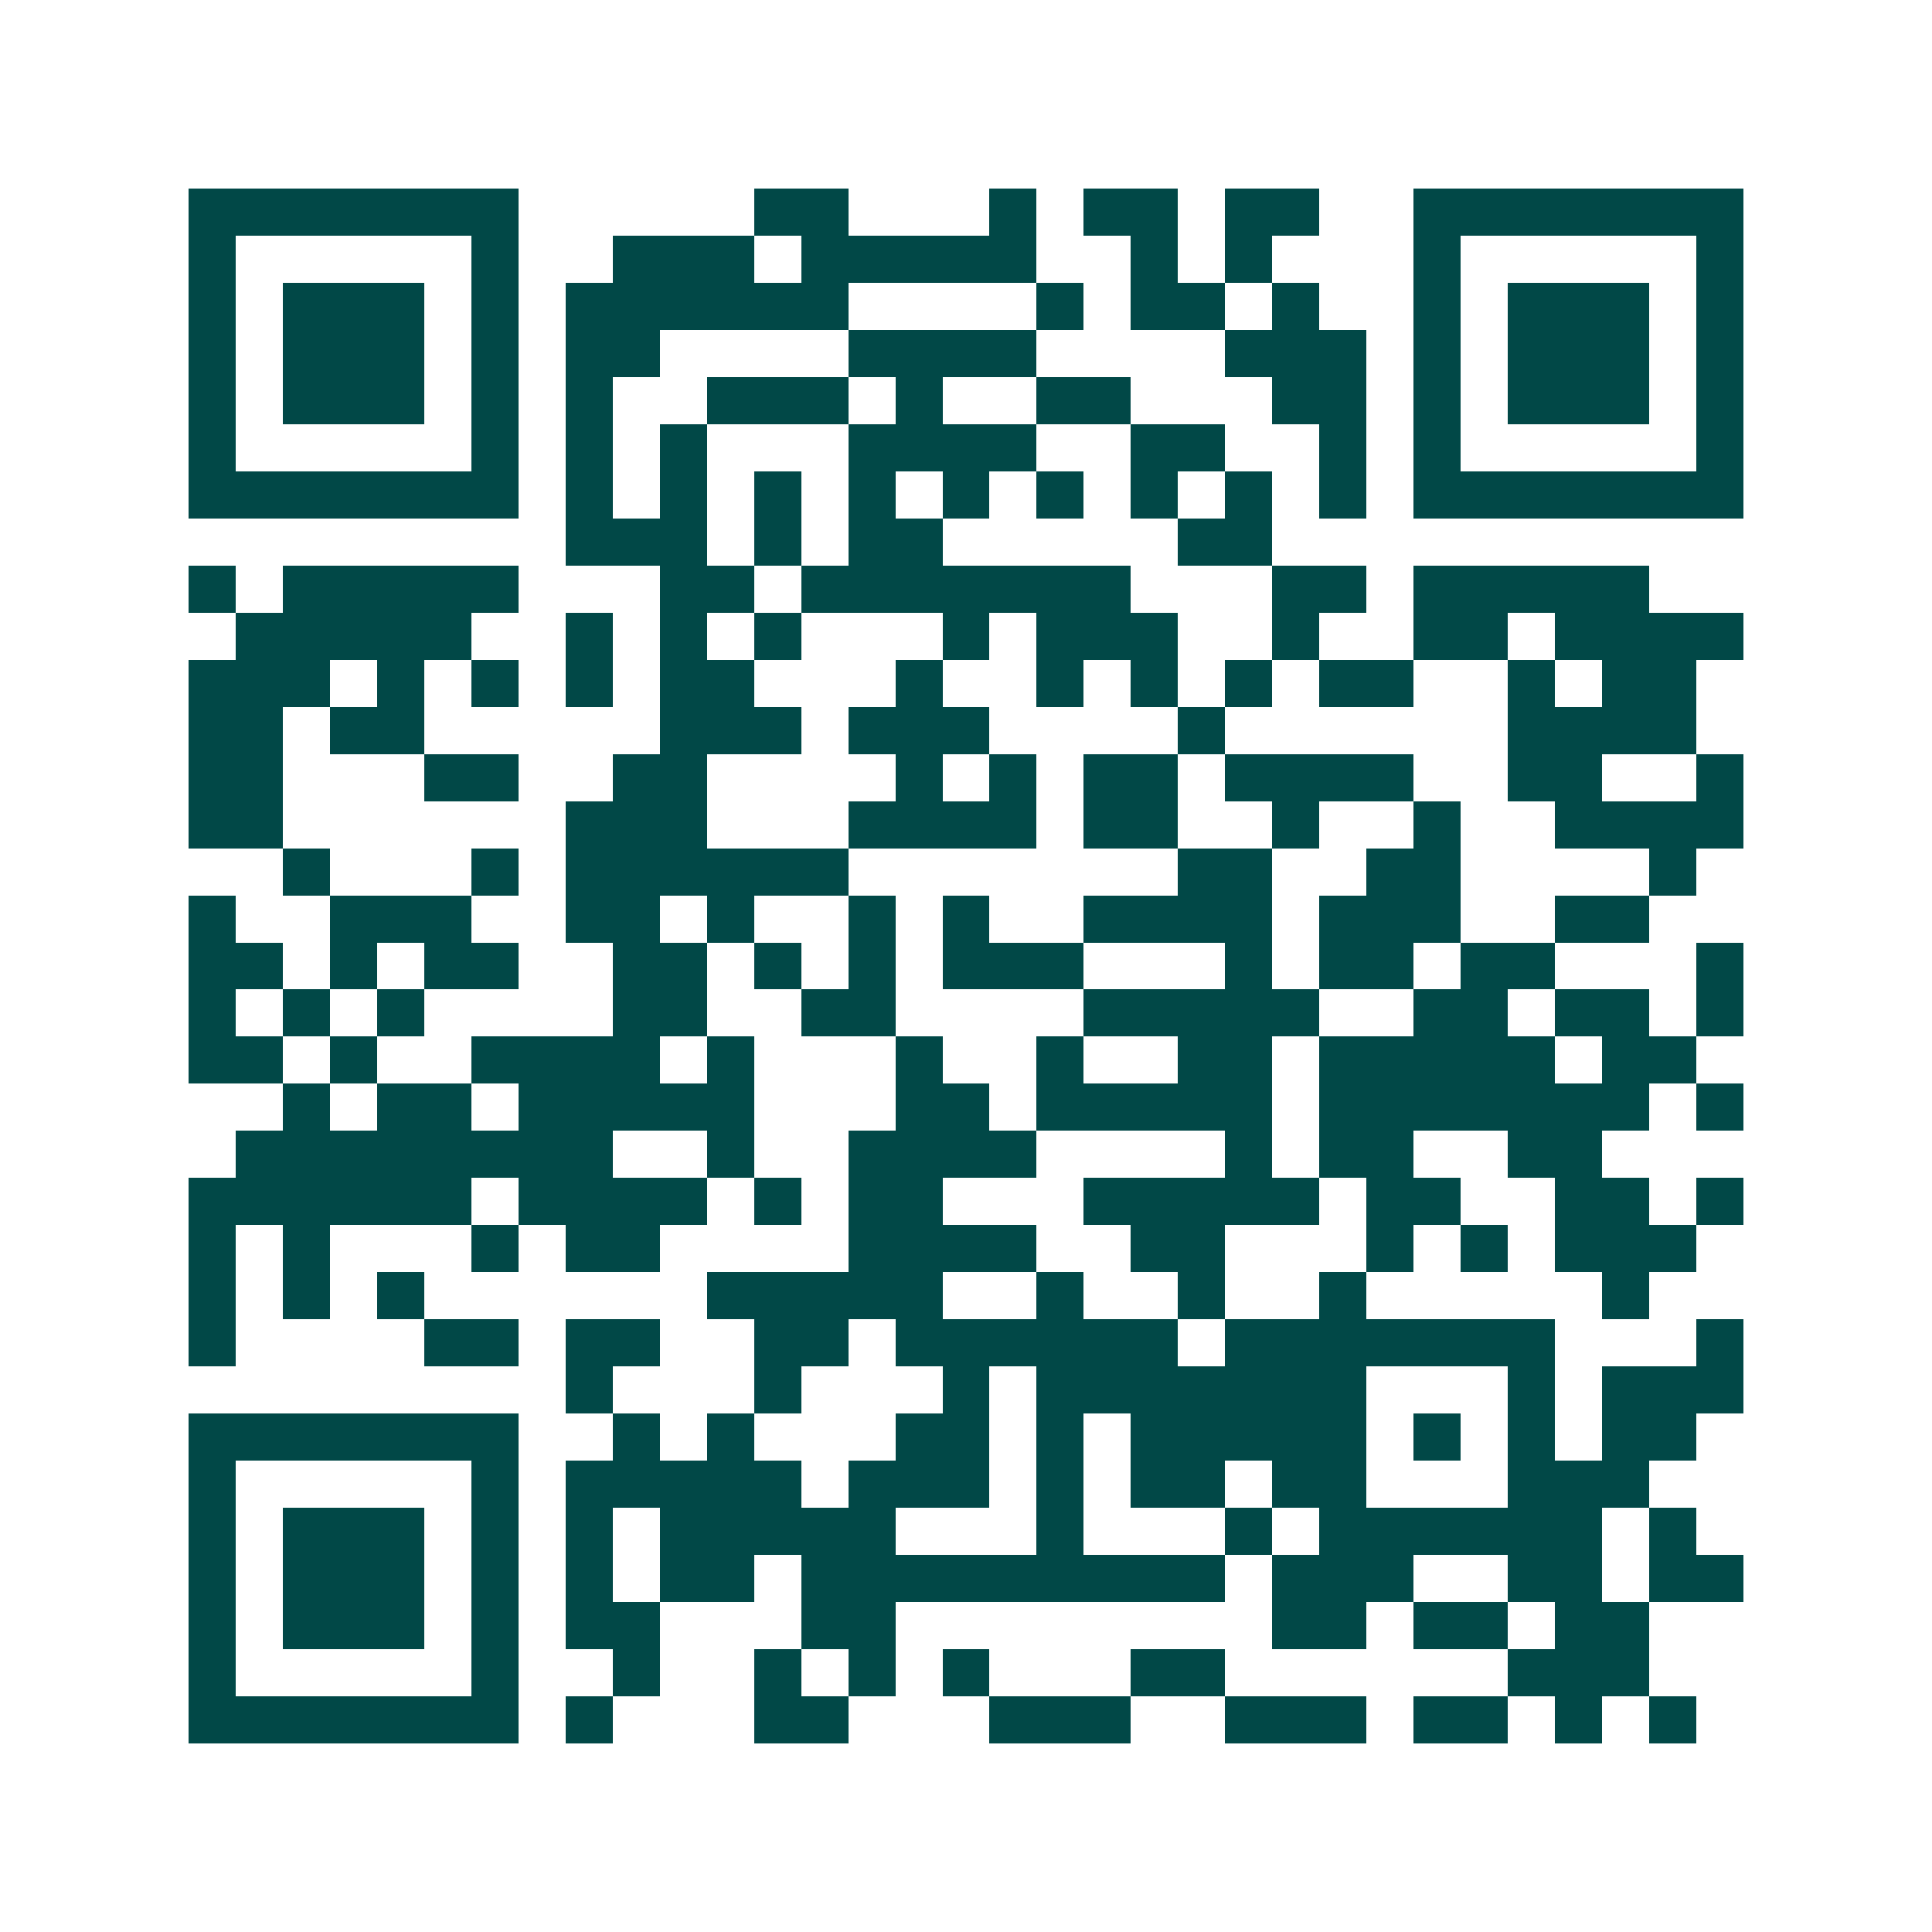 <svg xmlns="http://www.w3.org/2000/svg" width="200" height="200" viewBox="0 0 41 41" shape-rendering="crispEdges"><path fill="#ffffff" d="M0 0h41v41H0z"/><path stroke="#014847" d="M4 4.5h7m5 0h2m3 0h1m1 0h2m1 0h2m2 0h7M4 5.5h1m5 0h1m2 0h3m1 0h5m2 0h1m1 0h1m3 0h1m5 0h1M4 6.5h1m1 0h3m1 0h1m1 0h6m4 0h1m1 0h2m1 0h1m2 0h1m1 0h3m1 0h1M4 7.5h1m1 0h3m1 0h1m1 0h2m4 0h4m4 0h3m1 0h1m1 0h3m1 0h1M4 8.5h1m1 0h3m1 0h1m1 0h1m2 0h3m1 0h1m2 0h2m3 0h2m1 0h1m1 0h3m1 0h1M4 9.5h1m5 0h1m1 0h1m1 0h1m3 0h4m2 0h2m2 0h1m1 0h1m5 0h1M4 10.5h7m1 0h1m1 0h1m1 0h1m1 0h1m1 0h1m1 0h1m1 0h1m1 0h1m1 0h1m1 0h7M12 11.5h3m1 0h1m1 0h2m5 0h2M4 12.5h1m1 0h5m3 0h2m1 0h7m3 0h2m1 0h5M5 13.5h5m2 0h1m1 0h1m1 0h1m3 0h1m1 0h3m2 0h1m2 0h2m1 0h4M4 14.5h3m1 0h1m1 0h1m1 0h1m1 0h2m3 0h1m2 0h1m1 0h1m1 0h1m1 0h2m2 0h1m1 0h2M4 15.5h2m1 0h2m5 0h3m1 0h3m4 0h1m6 0h4M4 16.5h2m3 0h2m2 0h2m4 0h1m1 0h1m1 0h2m1 0h4m2 0h2m2 0h1M4 17.5h2m6 0h3m3 0h4m1 0h2m2 0h1m2 0h1m2 0h4M6 18.5h1m3 0h1m1 0h6m7 0h2m2 0h2m4 0h1M4 19.5h1m2 0h3m2 0h2m1 0h1m2 0h1m1 0h1m2 0h4m1 0h3m2 0h2M4 20.5h2m1 0h1m1 0h2m2 0h2m1 0h1m1 0h1m1 0h3m3 0h1m1 0h2m1 0h2m3 0h1M4 21.5h1m1 0h1m1 0h1m4 0h2m2 0h2m4 0h5m2 0h2m1 0h2m1 0h1M4 22.5h2m1 0h1m2 0h4m1 0h1m3 0h1m2 0h1m2 0h2m1 0h5m1 0h2M6 23.5h1m1 0h2m1 0h5m3 0h2m1 0h5m1 0h7m1 0h1M5 24.5h8m2 0h1m2 0h4m4 0h1m1 0h2m2 0h2M4 25.5h6m1 0h4m1 0h1m1 0h2m3 0h5m1 0h2m2 0h2m1 0h1M4 26.5h1m1 0h1m3 0h1m1 0h2m4 0h4m2 0h2m3 0h1m1 0h1m1 0h3M4 27.5h1m1 0h1m1 0h1m6 0h5m2 0h1m2 0h1m2 0h1m5 0h1M4 28.5h1m4 0h2m1 0h2m2 0h2m1 0h6m1 0h7m3 0h1M12 29.5h1m3 0h1m3 0h1m1 0h7m3 0h1m1 0h3M4 30.5h7m2 0h1m1 0h1m3 0h2m1 0h1m1 0h5m1 0h1m1 0h1m1 0h2M4 31.5h1m5 0h1m1 0h5m1 0h3m1 0h1m1 0h2m1 0h2m3 0h3M4 32.5h1m1 0h3m1 0h1m1 0h1m1 0h5m3 0h1m3 0h1m1 0h6m1 0h1M4 33.5h1m1 0h3m1 0h1m1 0h1m1 0h2m1 0h9m1 0h3m2 0h2m1 0h2M4 34.5h1m1 0h3m1 0h1m1 0h2m3 0h2m8 0h2m1 0h2m1 0h2M4 35.5h1m5 0h1m2 0h1m2 0h1m1 0h1m1 0h1m3 0h2m6 0h3M4 36.5h7m1 0h1m3 0h2m3 0h3m2 0h3m1 0h2m1 0h1m1 0h1"/></svg>
